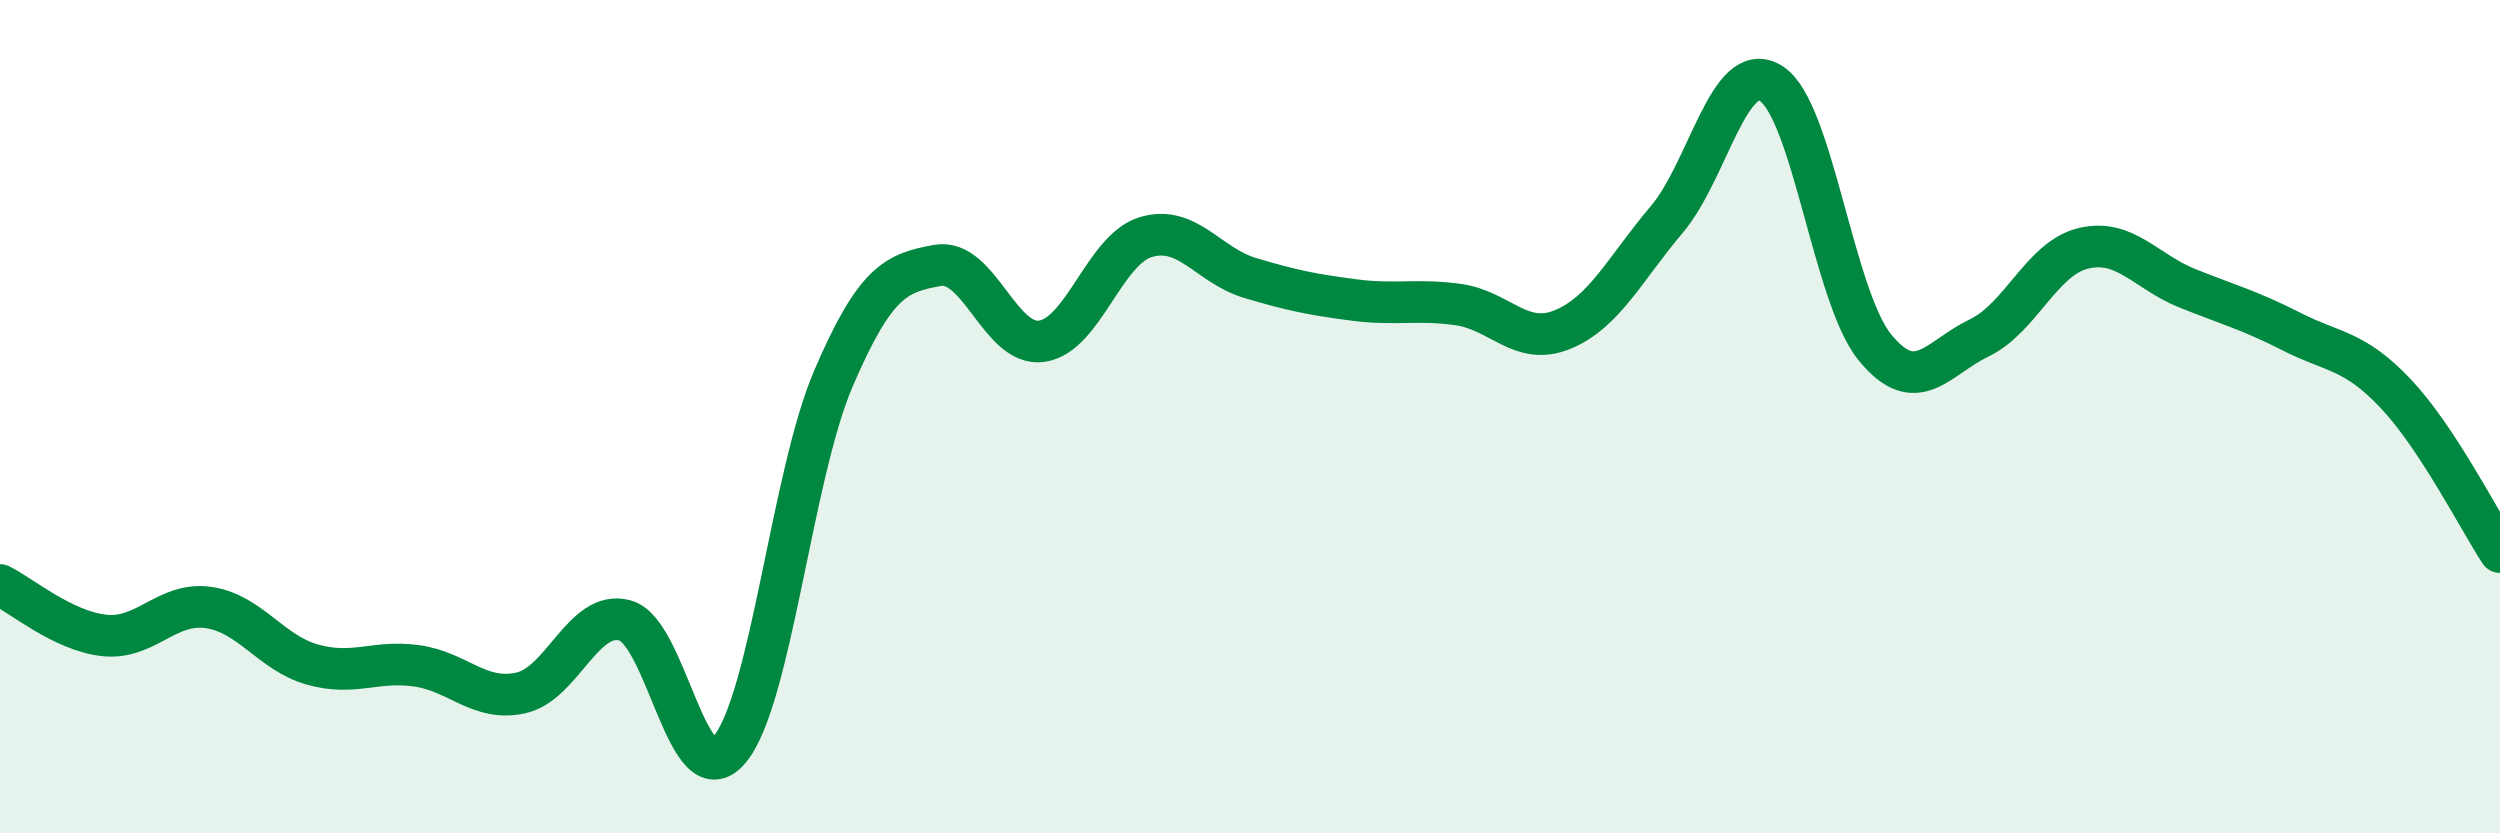 
    <svg width="60" height="20" viewBox="0 0 60 20" xmlns="http://www.w3.org/2000/svg">
      <path
        d="M 0,14.04 C 0.5,14.28 1.5,15.14 2.5,15.25 C 3.5,15.36 4,14.44 5,14.58 C 6,14.72 6.5,15.67 7.5,15.95 C 8.5,16.23 9,15.84 10,15.98 C 11,16.12 11.5,16.85 12.5,16.63 C 13.5,16.41 14,14.62 15,14.89 C 16,15.16 16.5,19.16 17.5,18 C 18.5,16.84 19,11.42 20,9.09 C 21,6.76 21.5,6.55 22.5,6.37 C 23.5,6.19 24,8.33 25,8.19 C 26,8.05 26.5,5.99 27.5,5.69 C 28.5,5.39 29,6.37 30,6.67 C 31,6.97 31.5,7.07 32.5,7.2 C 33.5,7.33 34,7.17 35,7.31 C 36,7.45 36.5,8.32 37.5,7.91 C 38.5,7.5 39,6.45 40,5.27 C 41,4.09 41.5,1.39 42.5,2 C 43.5,2.61 44,7.12 45,8.34 C 46,9.56 46.5,8.59 47.5,8.11 C 48.5,7.63 49,6.2 50,5.96 C 51,5.72 51.5,6.52 52.5,6.92 C 53.5,7.32 54,7.45 55,7.96 C 56,8.47 56.5,8.39 57.5,9.45 C 58.5,10.51 59.5,12.49 60,13.25L60 20L0 20Z"
        fill="#008740"
        opacity="0.1"
        stroke-linecap="round"
        stroke-linejoin="round"
      />
      <path
        d="M 0,14.04 C 0.5,14.28 1.5,15.14 2.5,15.25 C 3.5,15.36 4,14.44 5,14.58 C 6,14.72 6.5,15.67 7.5,15.95 C 8.5,16.23 9,15.84 10,15.98 C 11,16.12 11.5,16.85 12.5,16.63 C 13.5,16.41 14,14.62 15,14.89 C 16,15.16 16.5,19.16 17.5,18 C 18.5,16.84 19,11.42 20,9.09 C 21,6.76 21.5,6.55 22.5,6.37 C 23.5,6.19 24,8.33 25,8.19 C 26,8.05 26.5,5.99 27.5,5.69 C 28.5,5.39 29,6.37 30,6.67 C 31,6.97 31.5,7.07 32.5,7.2 C 33.5,7.33 34,7.17 35,7.31 C 36,7.45 36.5,8.32 37.5,7.91 C 38.5,7.5 39,6.45 40,5.27 C 41,4.09 41.5,1.39 42.5,2 C 43.5,2.61 44,7.12 45,8.34 C 46,9.56 46.5,8.59 47.5,8.11 C 48.5,7.63 49,6.2 50,5.96 C 51,5.72 51.5,6.52 52.5,6.92 C 53.5,7.32 54,7.45 55,7.96 C 56,8.47 56.5,8.39 57.5,9.45 C 58.5,10.51 59.5,12.49 60,13.25"
        stroke="#008740"
        stroke-width="1"
        fill="none"
        stroke-linecap="round"
        stroke-linejoin="round"
      />
    </svg>
  